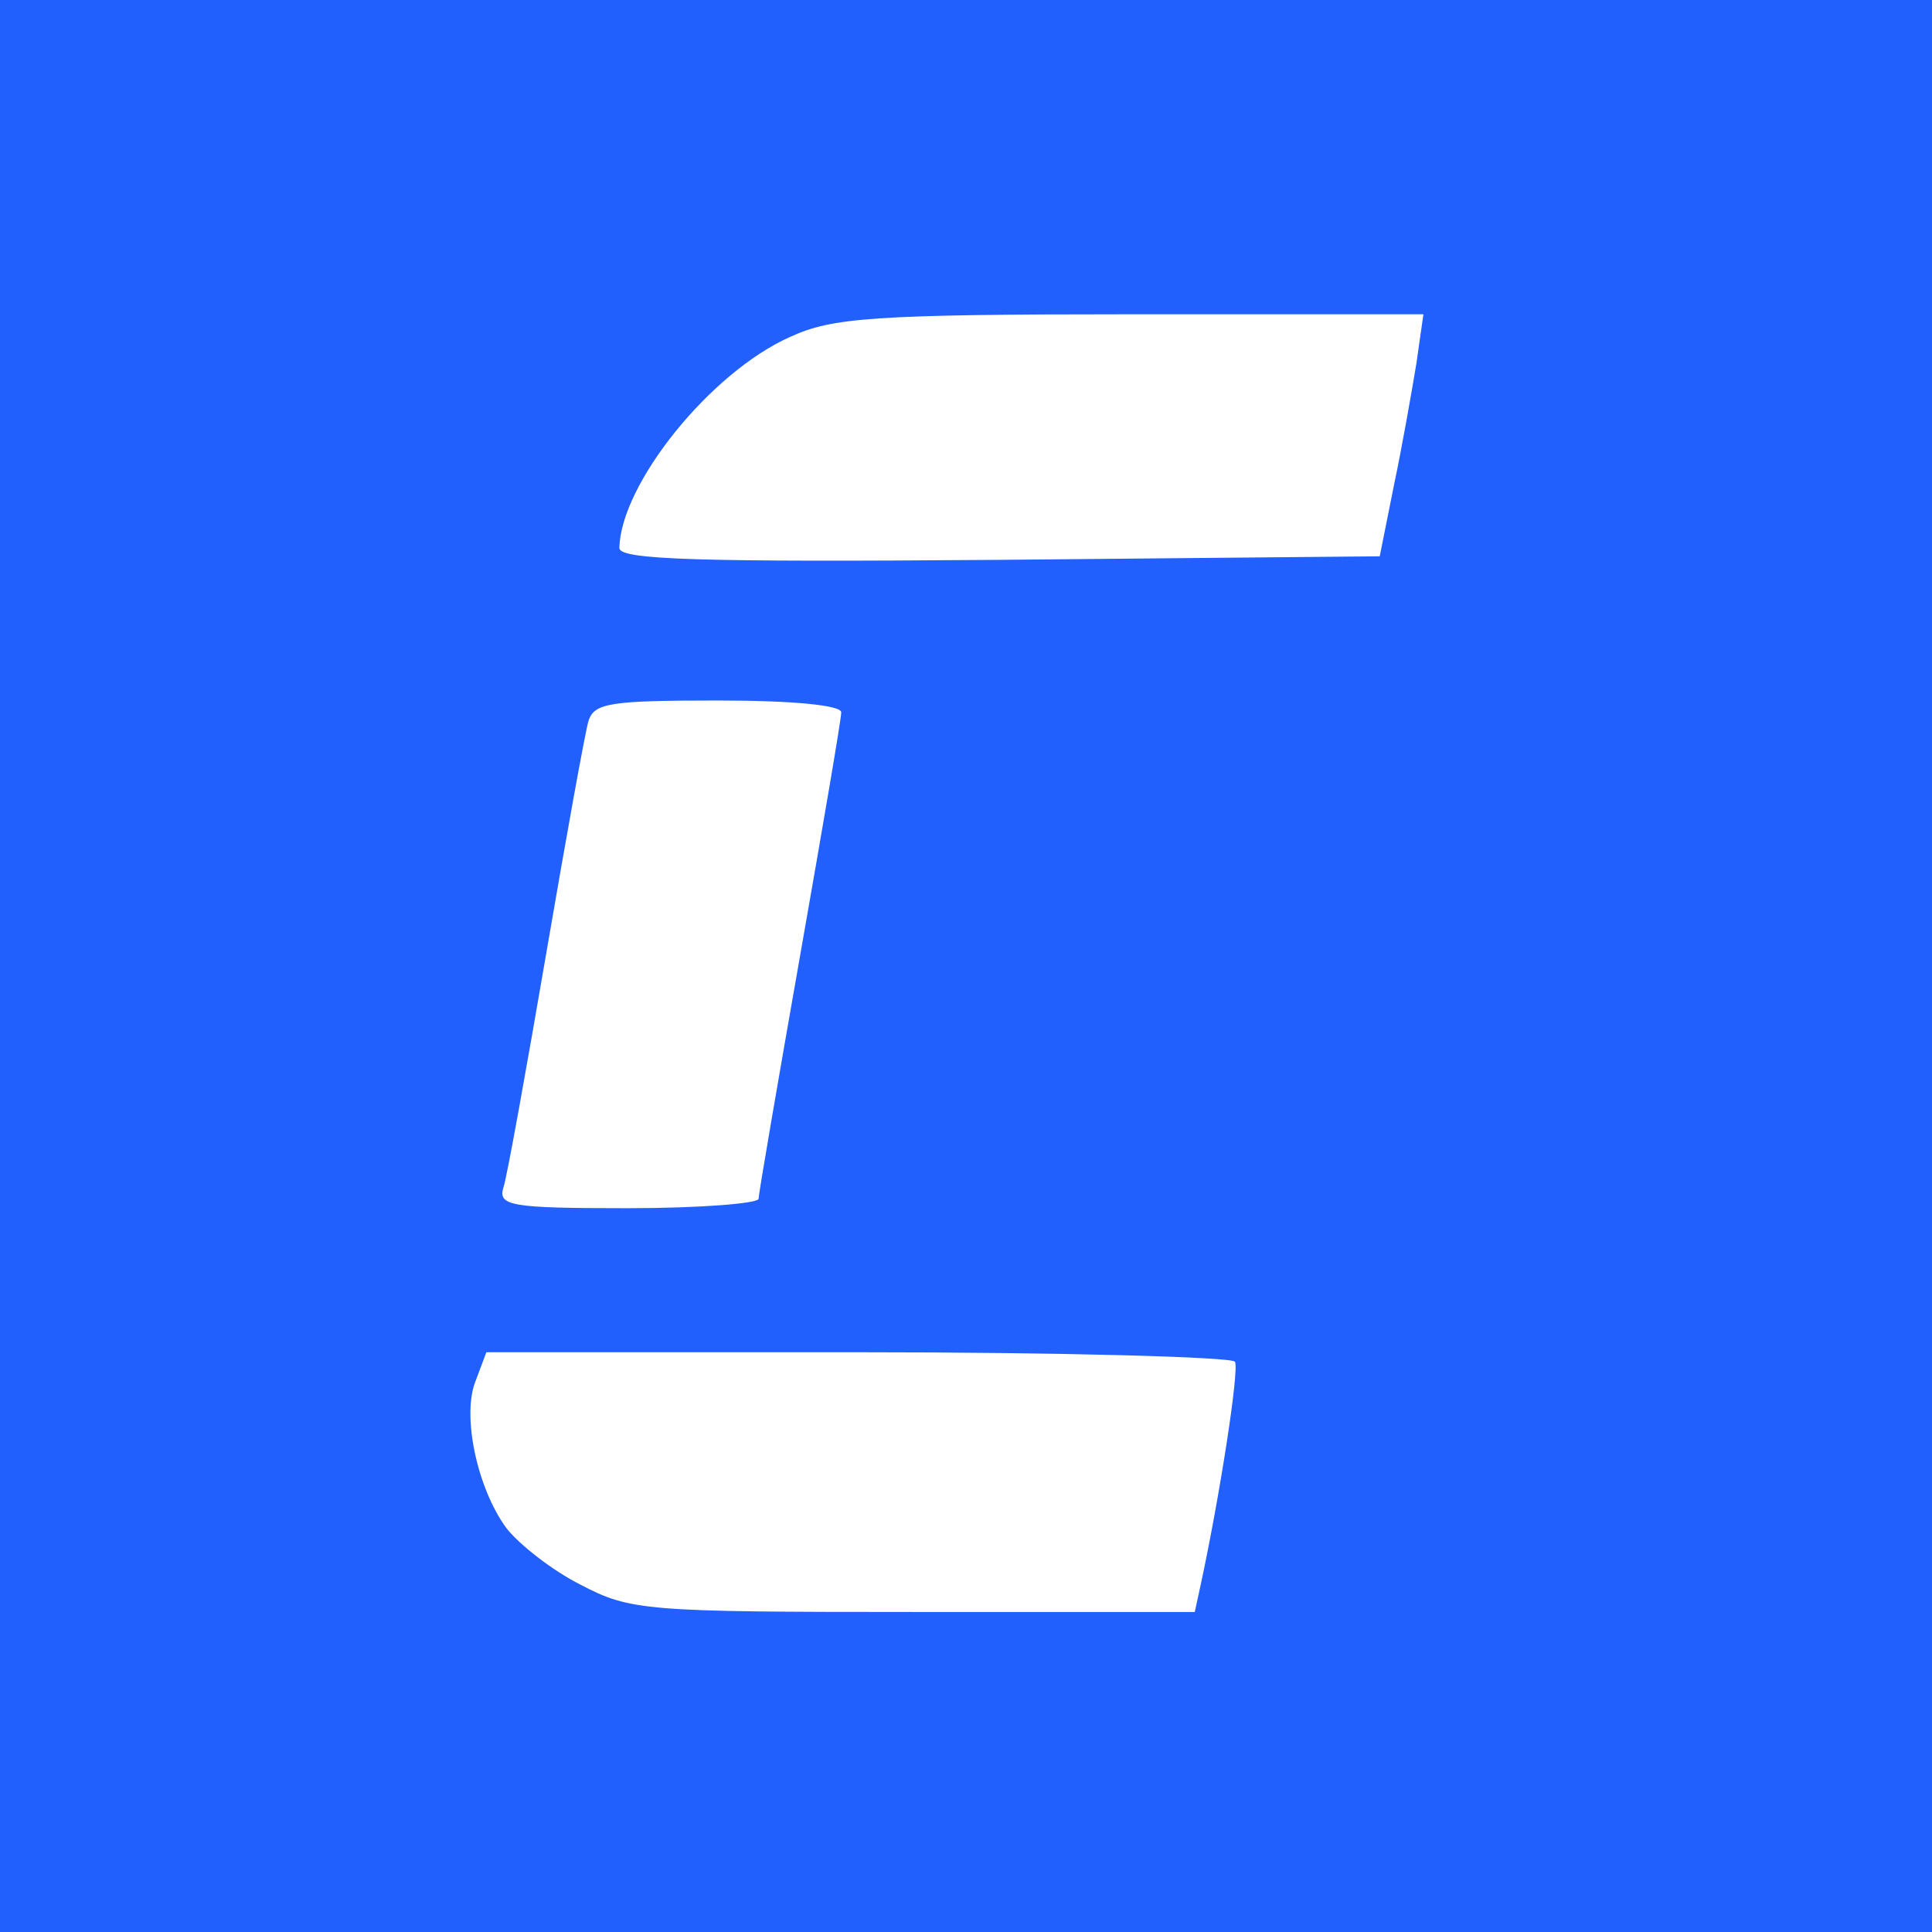 <?xml version="1.0" encoding="UTF-8" standalone="no" ?>
<!DOCTYPE svg PUBLIC "-//W3C//DTD SVG 1.1//EN" "http://www.w3.org/Graphics/SVG/1.1/DTD/svg11.dtd">
<svg xmlns="http://www.w3.org/2000/svg" xmlns:xlink="http://www.w3.org/1999/xlink" version="1.1" width="1080" height="1080" viewBox="0 0 1080 1080" xml:space="preserve">
<rect x="0" y="0" width="1080" height="1080" fill="#333333" stroke="none"/>
<rect x="0" y="0" width="100%" height="100%" fill="transparent"></rect>
<g transform="matrix(1 0 0 1 540 540)" id="5cd67dda-96c2-4b83-8e21-9b0a8b7afc3e"  >
</g>
<g transform="matrix(8.44 0 0 8.44 540.16 540.16)" id="Layer_1"  >
<rect style="stroke: none; stroke-width: 1; stroke-dasharray: none; stroke-linecap: butt; stroke-dashoffset: 0; stroke-linejoin: miter; stroke-miterlimit: 4; fill: rgb(33,96,253); fill-rule: nonzero; opacity: 1;" vector-effect="non-scaling-stroke"  x="-64" y="-64" rx="0" ry="0" width="128" height="128" />
</g>
<g transform="matrix(0.66 0 0 -0.66 570.97 244.55)"  >
<path style="stroke: none; stroke-width: 1; stroke-dasharray: none; stroke-linecap: butt; stroke-dashoffset: 0; stroke-linejoin: miter; stroke-miterlimit: 4; fill: rgb(255,255,255); fill-rule: nonzero; opacity: 1;" vector-effect="non-scaling-stroke"  transform=" translate(-560.5, -1255.65)" d="M 365 1341 C 297 1311 221 1216 220 1162 C 220 1152 288 1150 542 1152 L 864 1155 L 876 1215 C 883 1248 891 1294 895 1318 L 901 1360 L 653 1360 C 434 1360 400 1357 365 1341 z" stroke-linecap="round" />
</g>
<g transform="matrix(0.66 0 0 -0.66 375.54 533.49)"  >
<path style="stroke: none; stroke-width: 1; stroke-dasharray: none; stroke-linecap: butt; stroke-dashoffset: 0; stroke-linejoin: miter; stroke-miterlimit: 4; fill: rgb(255,255,255); fill-rule: nonzero; opacity: 1;" vector-effect="non-scaling-stroke"  transform=" translate(-266.49, -825)" d="M 196 1023 C 193 1013 177 924 160 825 C 143 726 127 637 124 628 C 119 612 129 610 229 610 C 290 610 340 614 340 618 C 340 622 356 715 375 823 C 394 931 410 1024 410 1030 C 410 1036 369 1040 306 1040 C 215 1040 201 1038 196 1023 z" stroke-linecap="round" />
</g>
<g transform="matrix(0.66 0 0 -0.66 476.84 828.51)"  >
<path style="stroke: none; stroke-width: 1; stroke-dasharray: none; stroke-linecap: butt; stroke-dashoffset: 0; stroke-linejoin: miter; stroke-miterlimit: 4; fill: rgb(255,255,255); fill-rule: nonzero; opacity: 1;" vector-effect="non-scaling-stroke"  transform=" translate(-420.54, -390)" d="M 101 476 C 89 447 102 385 127 351 C 138 337 166 315 190 303 C 232 281 245 280 472 280 L 710 280 L 715 303 C 731 377 748 486 744 492 C 741 496 597 500 424 500 L 110 500 L 101 476 z" stroke-linecap="round" />
</g>
</svg>